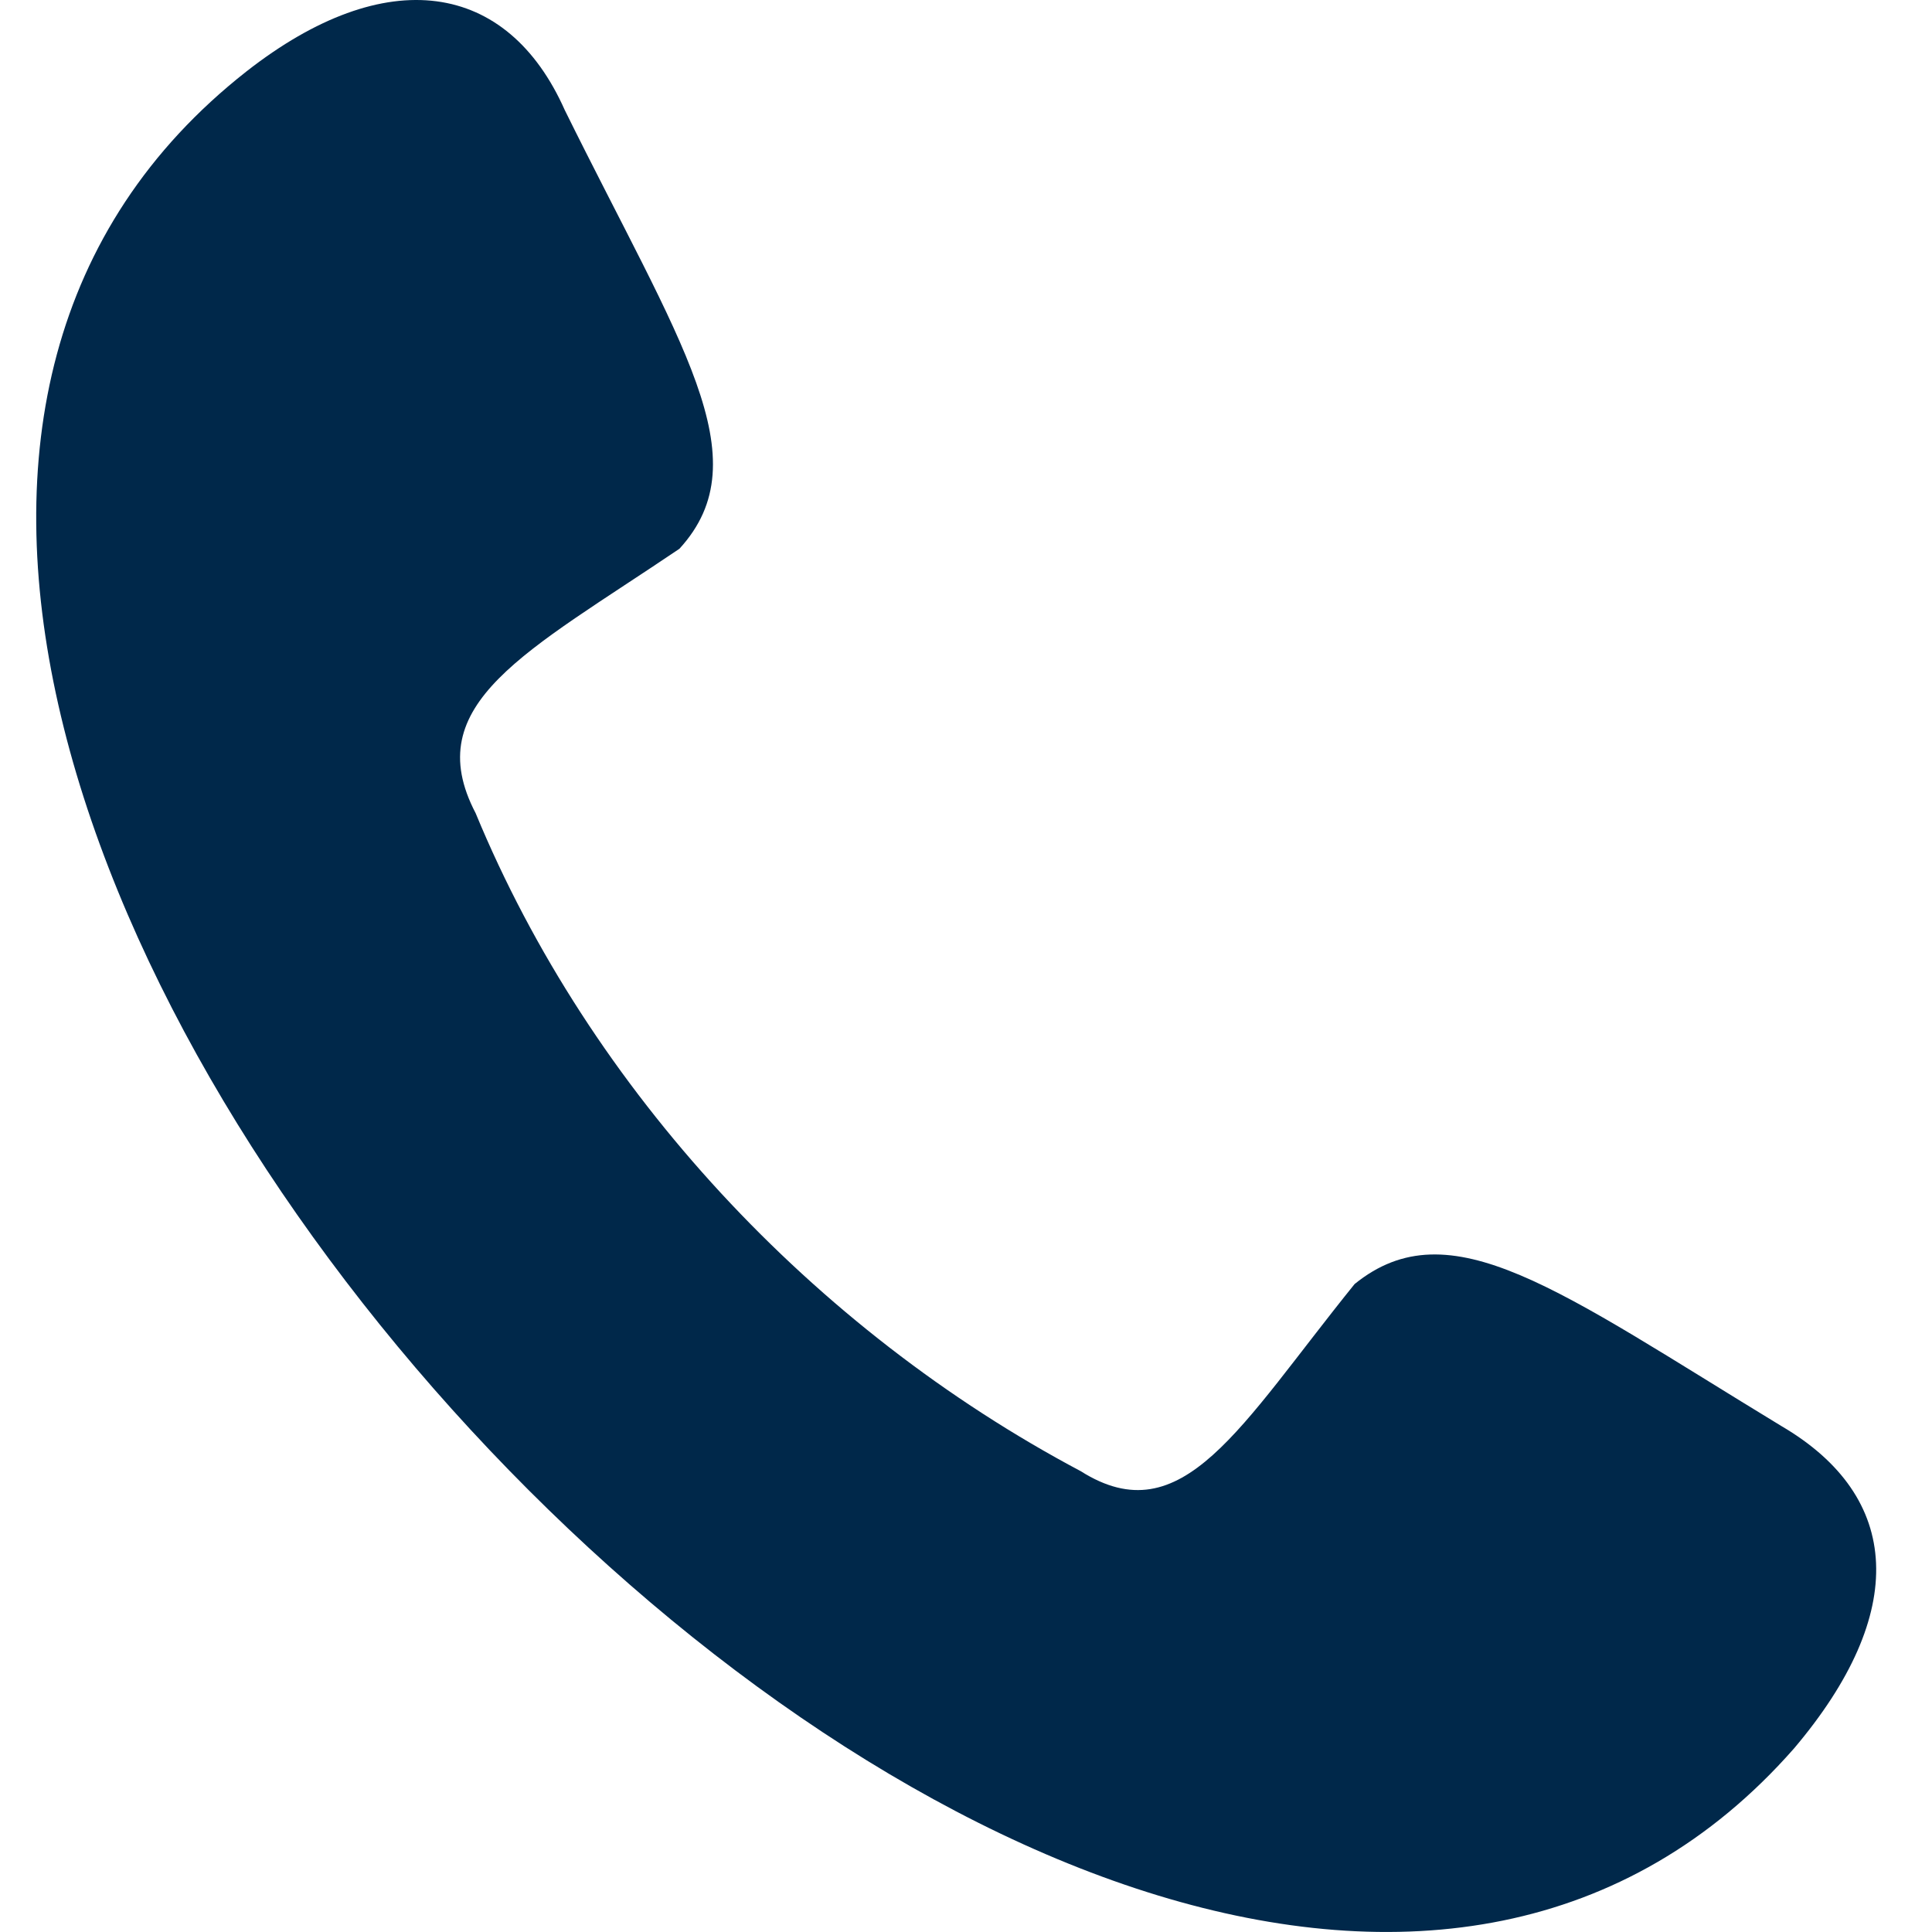 <svg width="21" height="21" viewBox="0 0 21 21" version="1.1" xmlns="http://www.w3.org/2000/svg"><path d="M2.678.777c1.523-1.192 2.838-.982 3.461.42 1.246 2.524 2.146 3.786 1.246 4.768C5.724 7.087 4.547 7.647 5.17 8.839c1.246 3.015 3.67 5.61 6.577 7.152 1.107.7 1.73-.491 2.977-2.034 1.038-.841 2.215.07 4.638 1.543 1.315.77 1.385 2.033.138 3.505C12.231 27.278-5.976 7.577 2.678.777z" fill="#00284A" fill-rule="evenodd"/></svg>